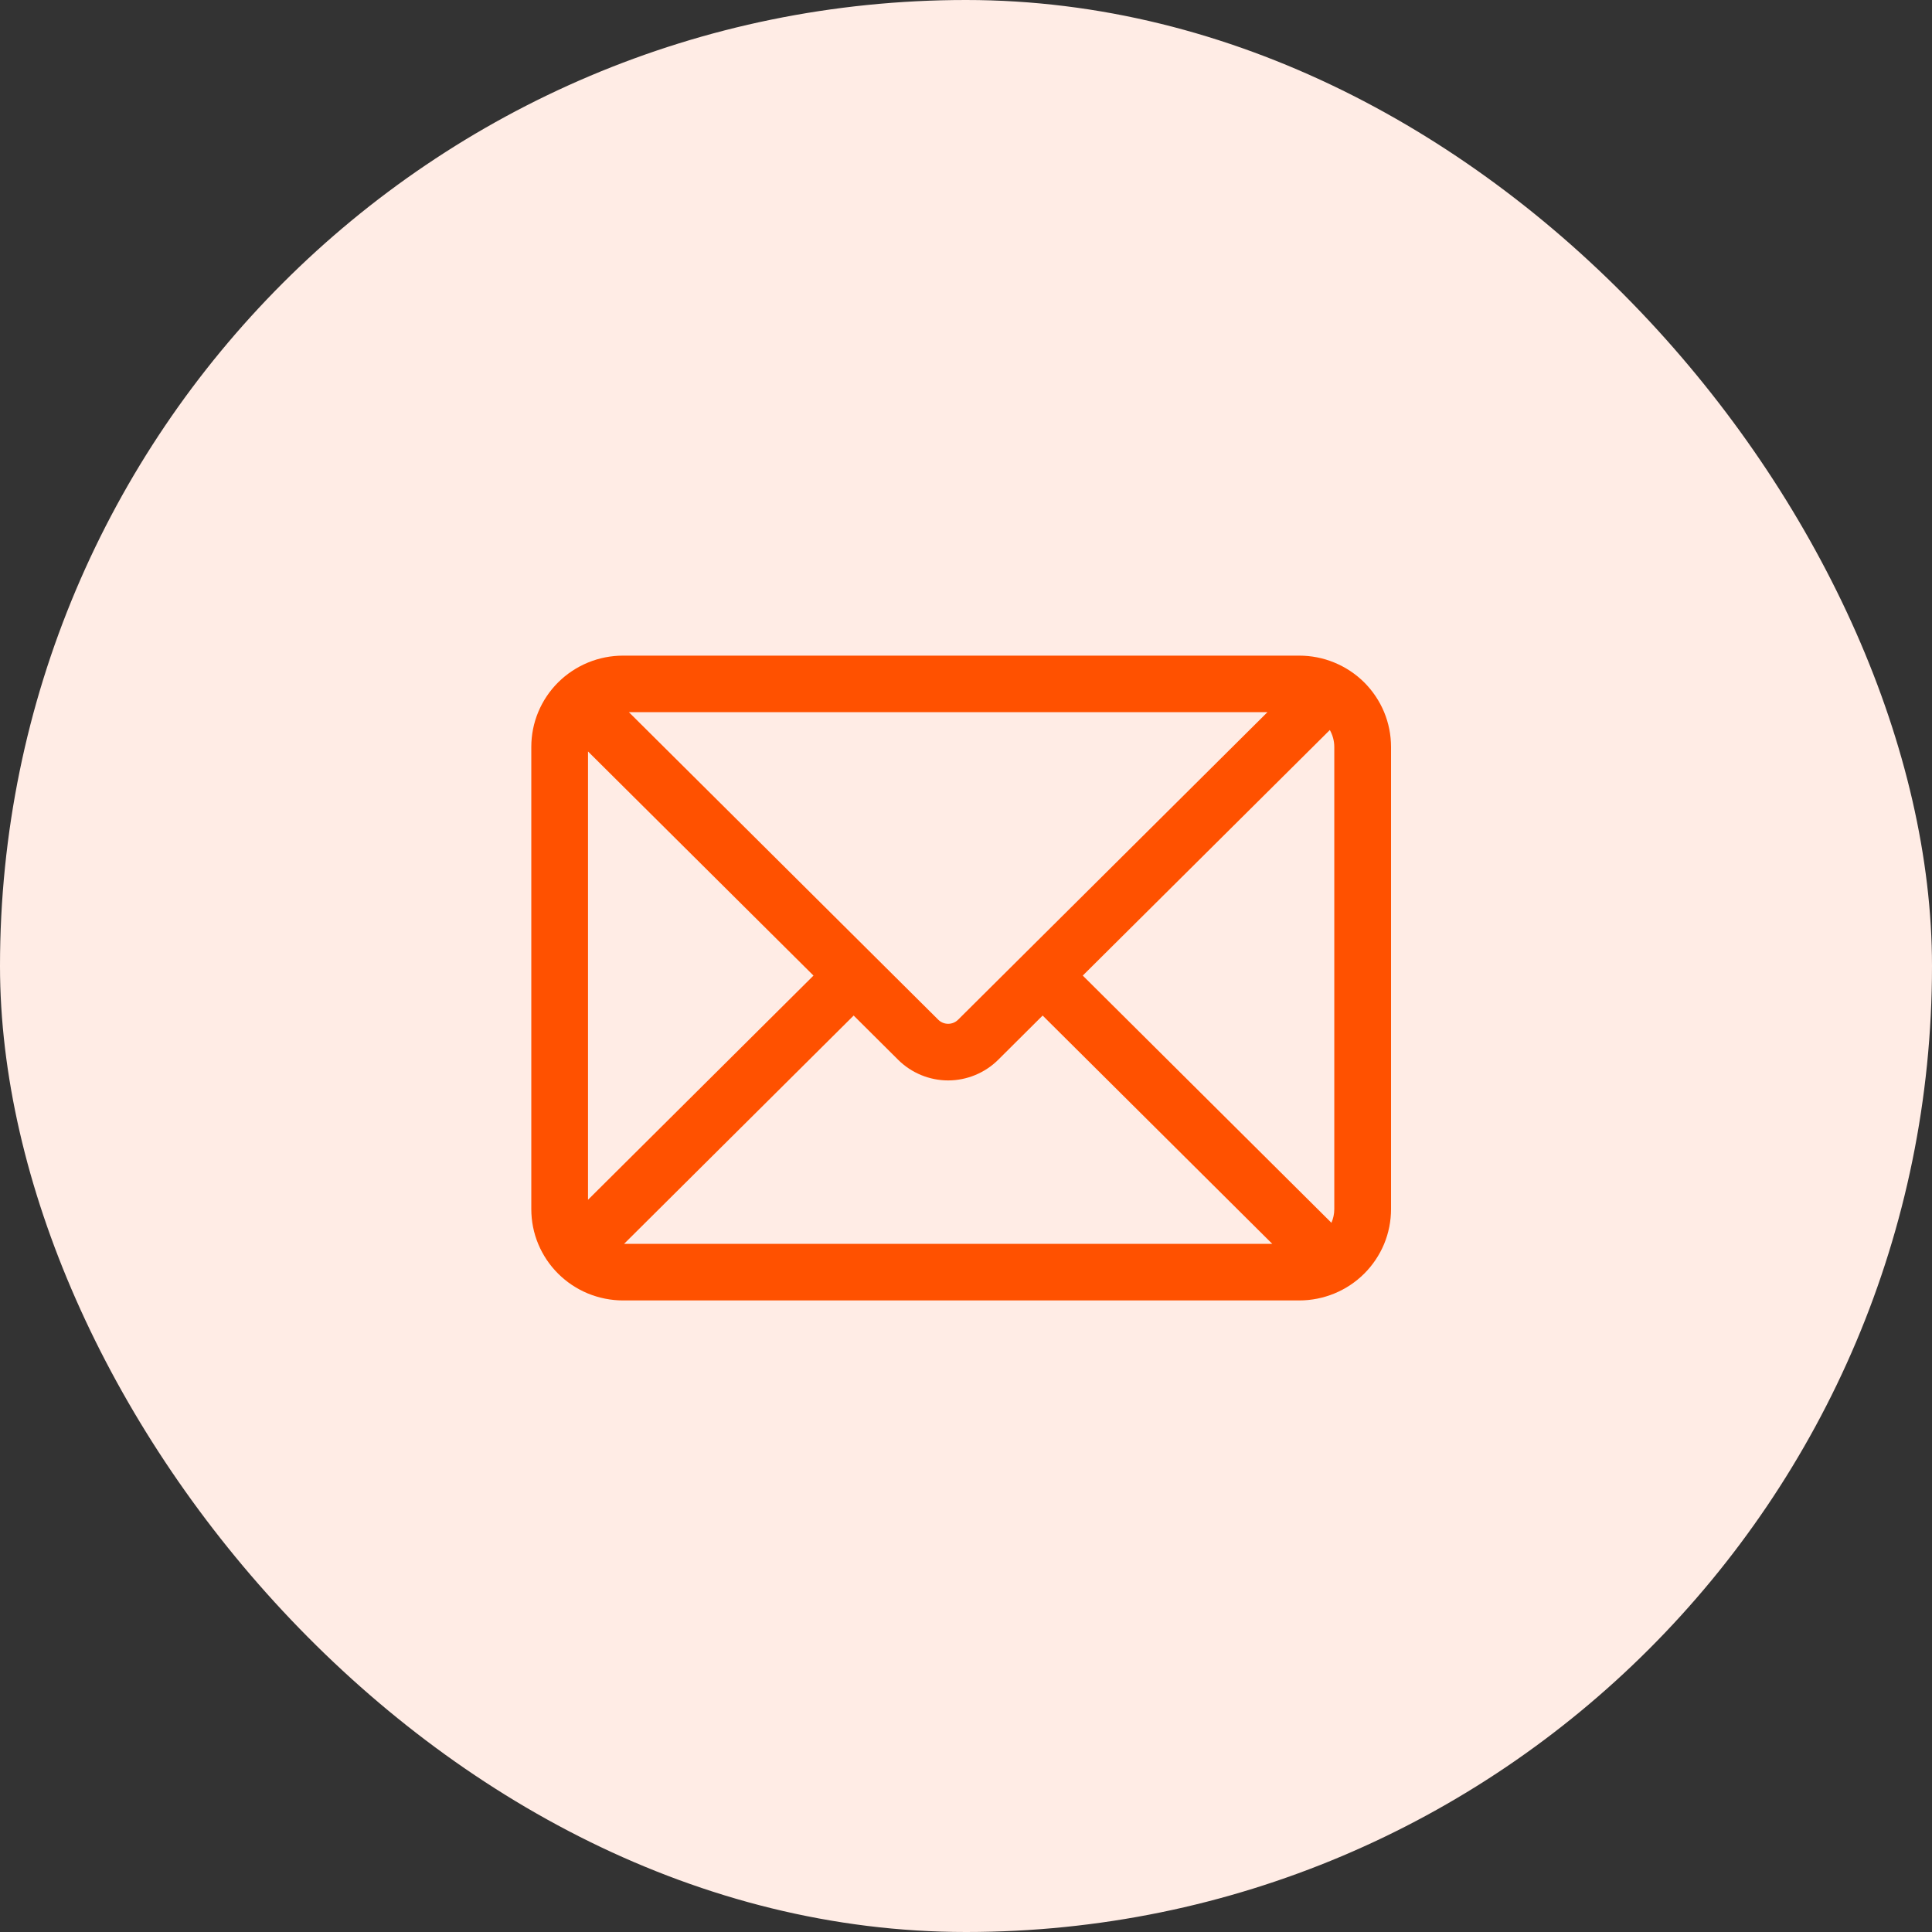 <svg width="48" height="48" viewBox="0 0 48 48" fill="none" xmlns="http://www.w3.org/2000/svg">
<rect x="0" y="0" width="48" height="48" fill="#333333" stroke="none"/>
<g id="Frame 12068">
<g id="Frame 12068_2">
<rect width="48" height="48" rx="24" fill="#FFECE5"/>
<g id="Group 12078">
<g id="&#233;&#130;&#174;&#231;&#174;&#177;">
<path id="Union" d="M32.28 16.289C32.579 16.289 32.875 16.347 33.151 16.461C33.428 16.575 33.68 16.742 33.892 16.952C34.103 17.163 34.272 17.413 34.387 17.689C34.501 17.964 34.56 18.259 34.56 18.558V30.04C34.56 30.338 34.501 30.634 34.387 30.909C34.272 31.184 34.103 31.435 33.892 31.645C33.68 31.856 33.428 32.023 33.151 32.137C32.875 32.25 32.579 32.309 32.28 32.309H15.479C15.181 32.309 14.885 32.25 14.608 32.137C14.332 32.023 14.08 31.856 13.868 31.645C13.656 31.435 13.488 31.184 13.373 30.909C13.258 30.634 13.2 30.338 13.2 30.04V18.558C13.2 18.259 13.258 17.964 13.373 17.689C13.488 17.413 13.656 17.163 13.868 16.952C14.08 16.742 14.332 16.575 14.608 16.461C14.885 16.347 15.181 16.289 15.479 16.289H32.28ZM24.798 26.332C24.635 26.494 24.44 26.622 24.227 26.71C24.015 26.797 23.787 26.843 23.557 26.843C23.326 26.843 23.098 26.797 22.886 26.71C22.673 26.622 22.479 26.494 22.316 26.332L21.209 25.231L15.505 30.903H31.609L25.904 25.231L24.798 26.332ZM26.901 24.238L33.079 30.38C33.124 30.276 33.15 30.161 33.15 30.04V18.558C33.15 18.405 33.109 18.262 33.039 18.137L26.901 24.238ZM14.609 29.808L20.211 24.238L14.609 18.67V29.808ZM23.312 25.336C23.377 25.4 23.465 25.436 23.557 25.436C23.649 25.436 23.737 25.4 23.802 25.336L31.489 17.694H15.625L23.312 25.336Z" fill="#FF5100"/>
</g>
</g>
</g>
</g>
</svg>
